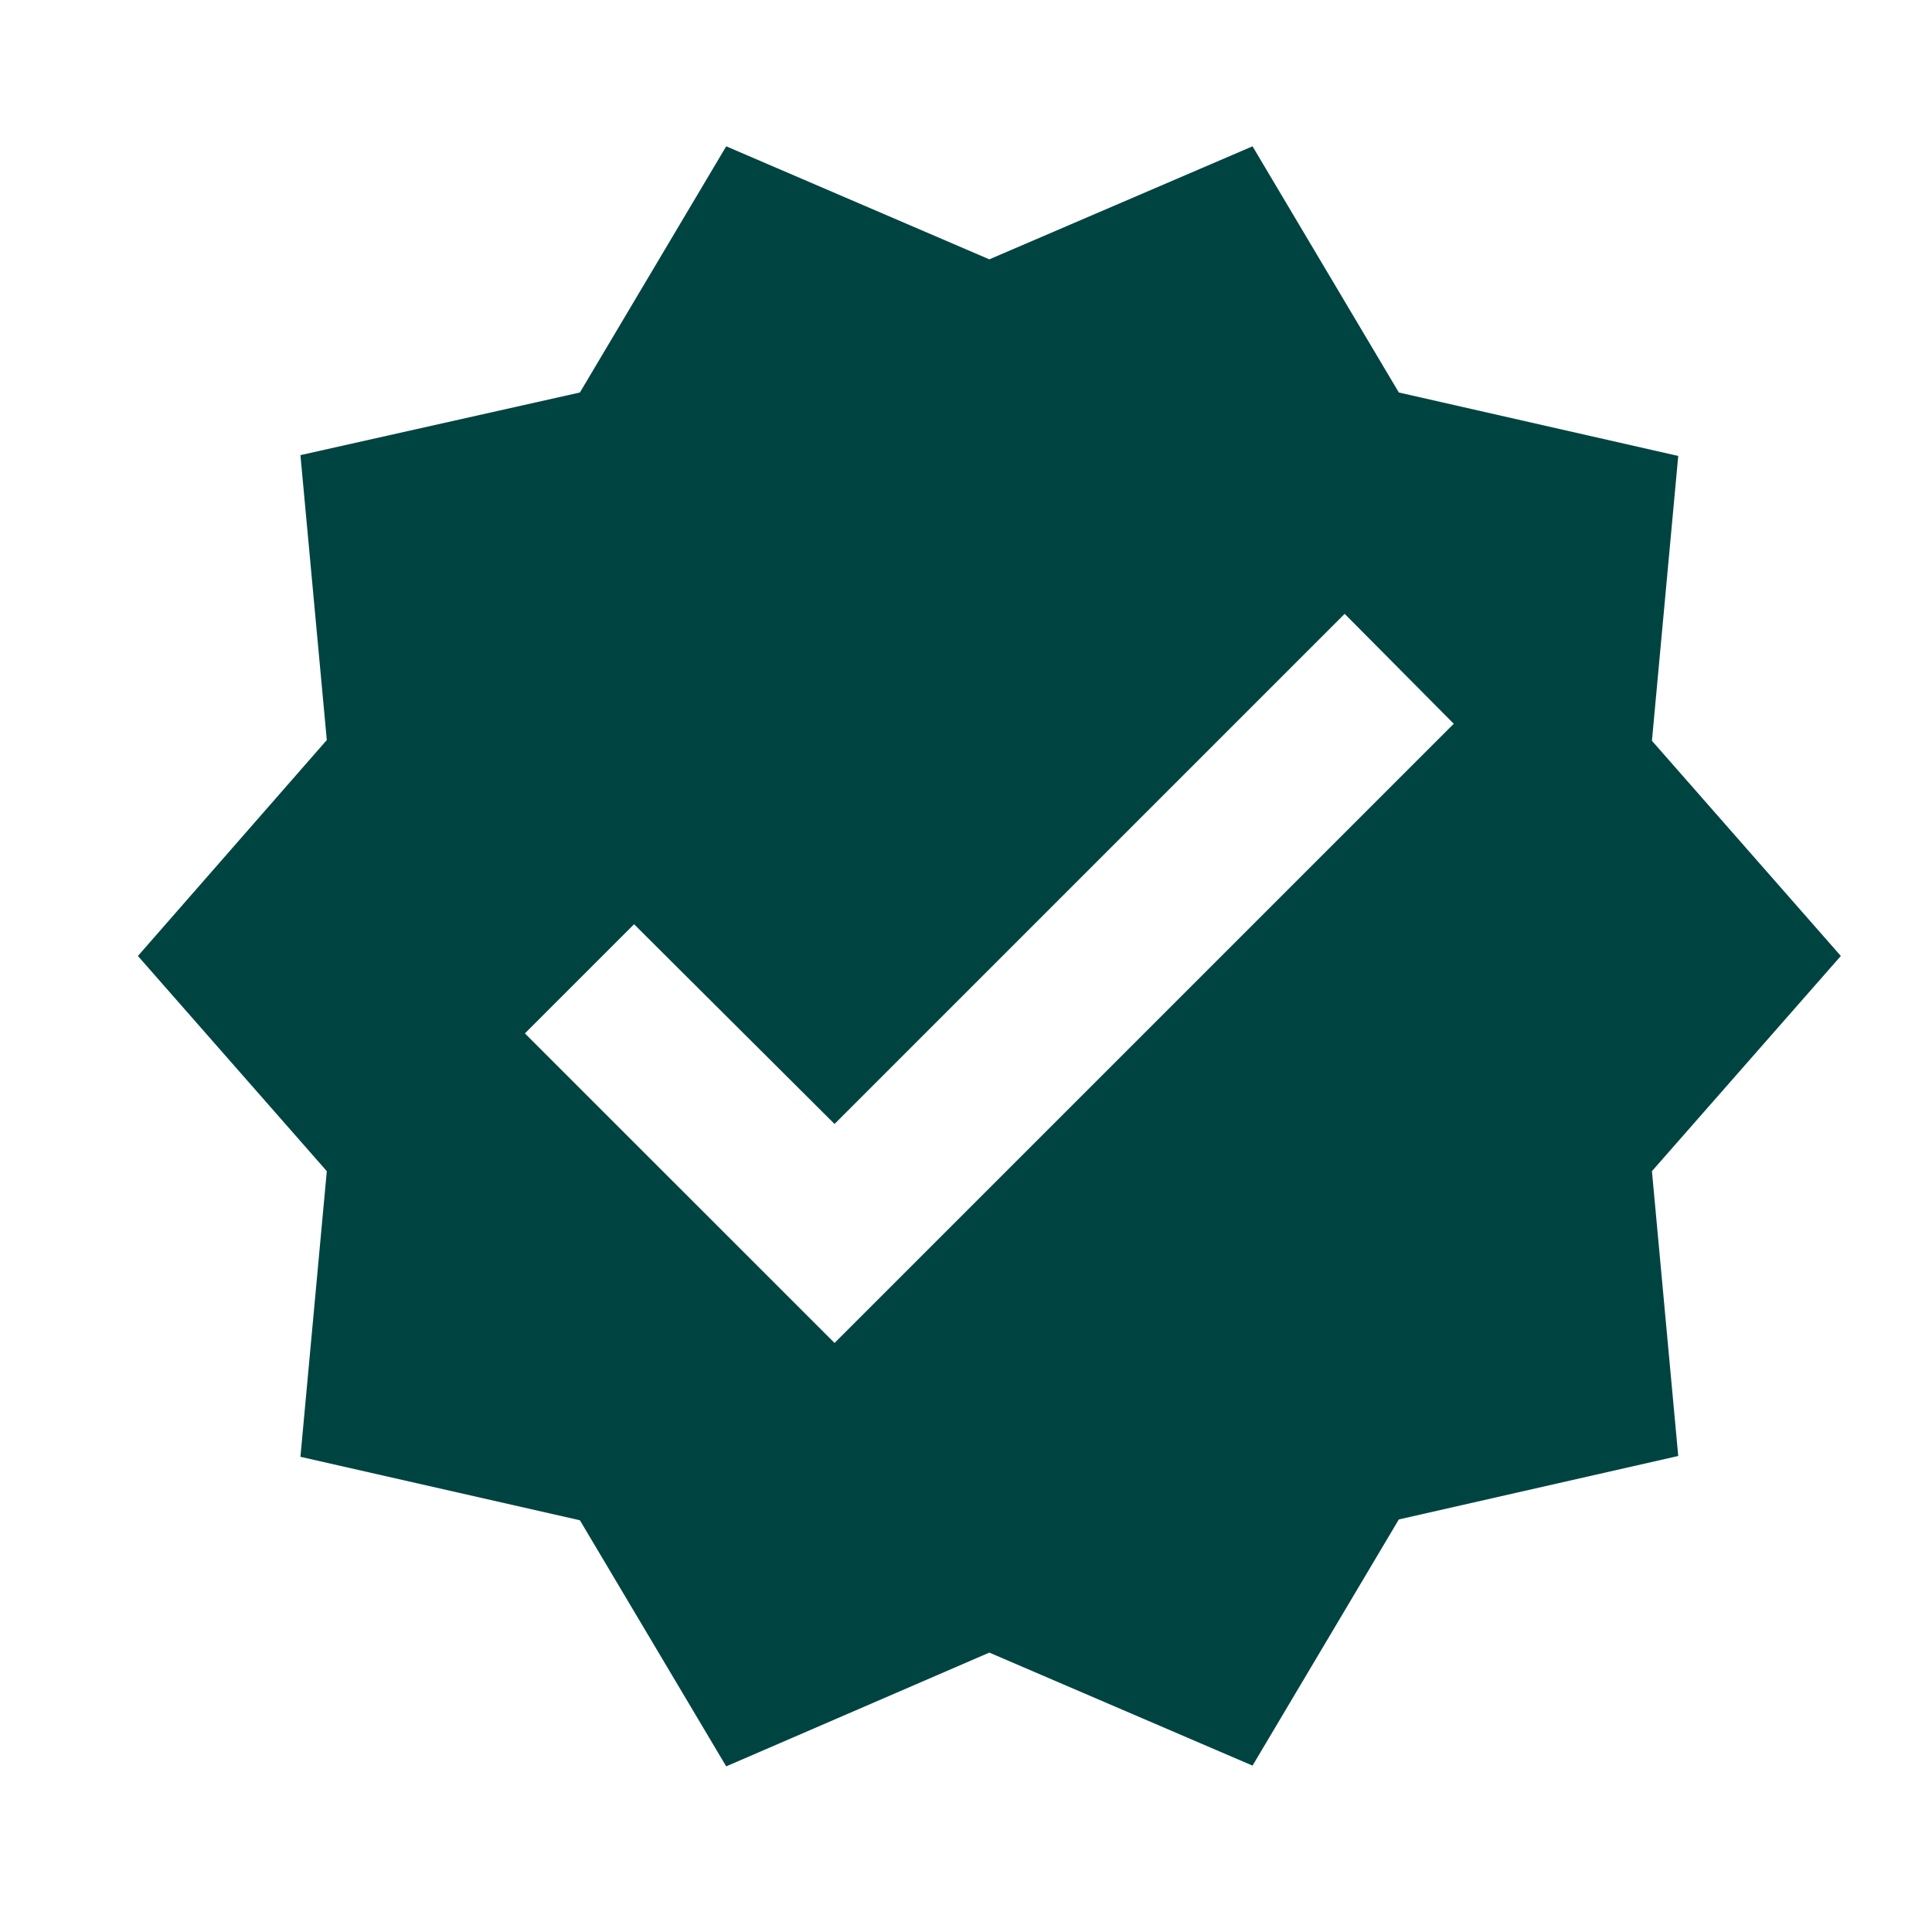 <svg width="26" height="26" viewBox="0 0 26 26" fill="none" xmlns="http://www.w3.org/2000/svg">
<path d="M24.773 12.865L22.231 9.969L22.585 6.136L18.825 5.282L16.856 1.969L13.314 3.49L9.773 1.969L7.804 5.282L4.043 6.125L4.398 9.959L1.856 12.865L4.398 15.761L4.043 19.605L7.804 20.459L9.773 23.771L13.314 22.24L16.856 23.761L18.825 20.448L22.585 19.594L22.231 15.761L24.773 12.865ZM11.231 18.073L7.064 13.907L8.533 12.438L11.231 15.126L18.096 8.261L19.564 9.74L11.231 18.073Z" fill="#004442"/>
</svg>
